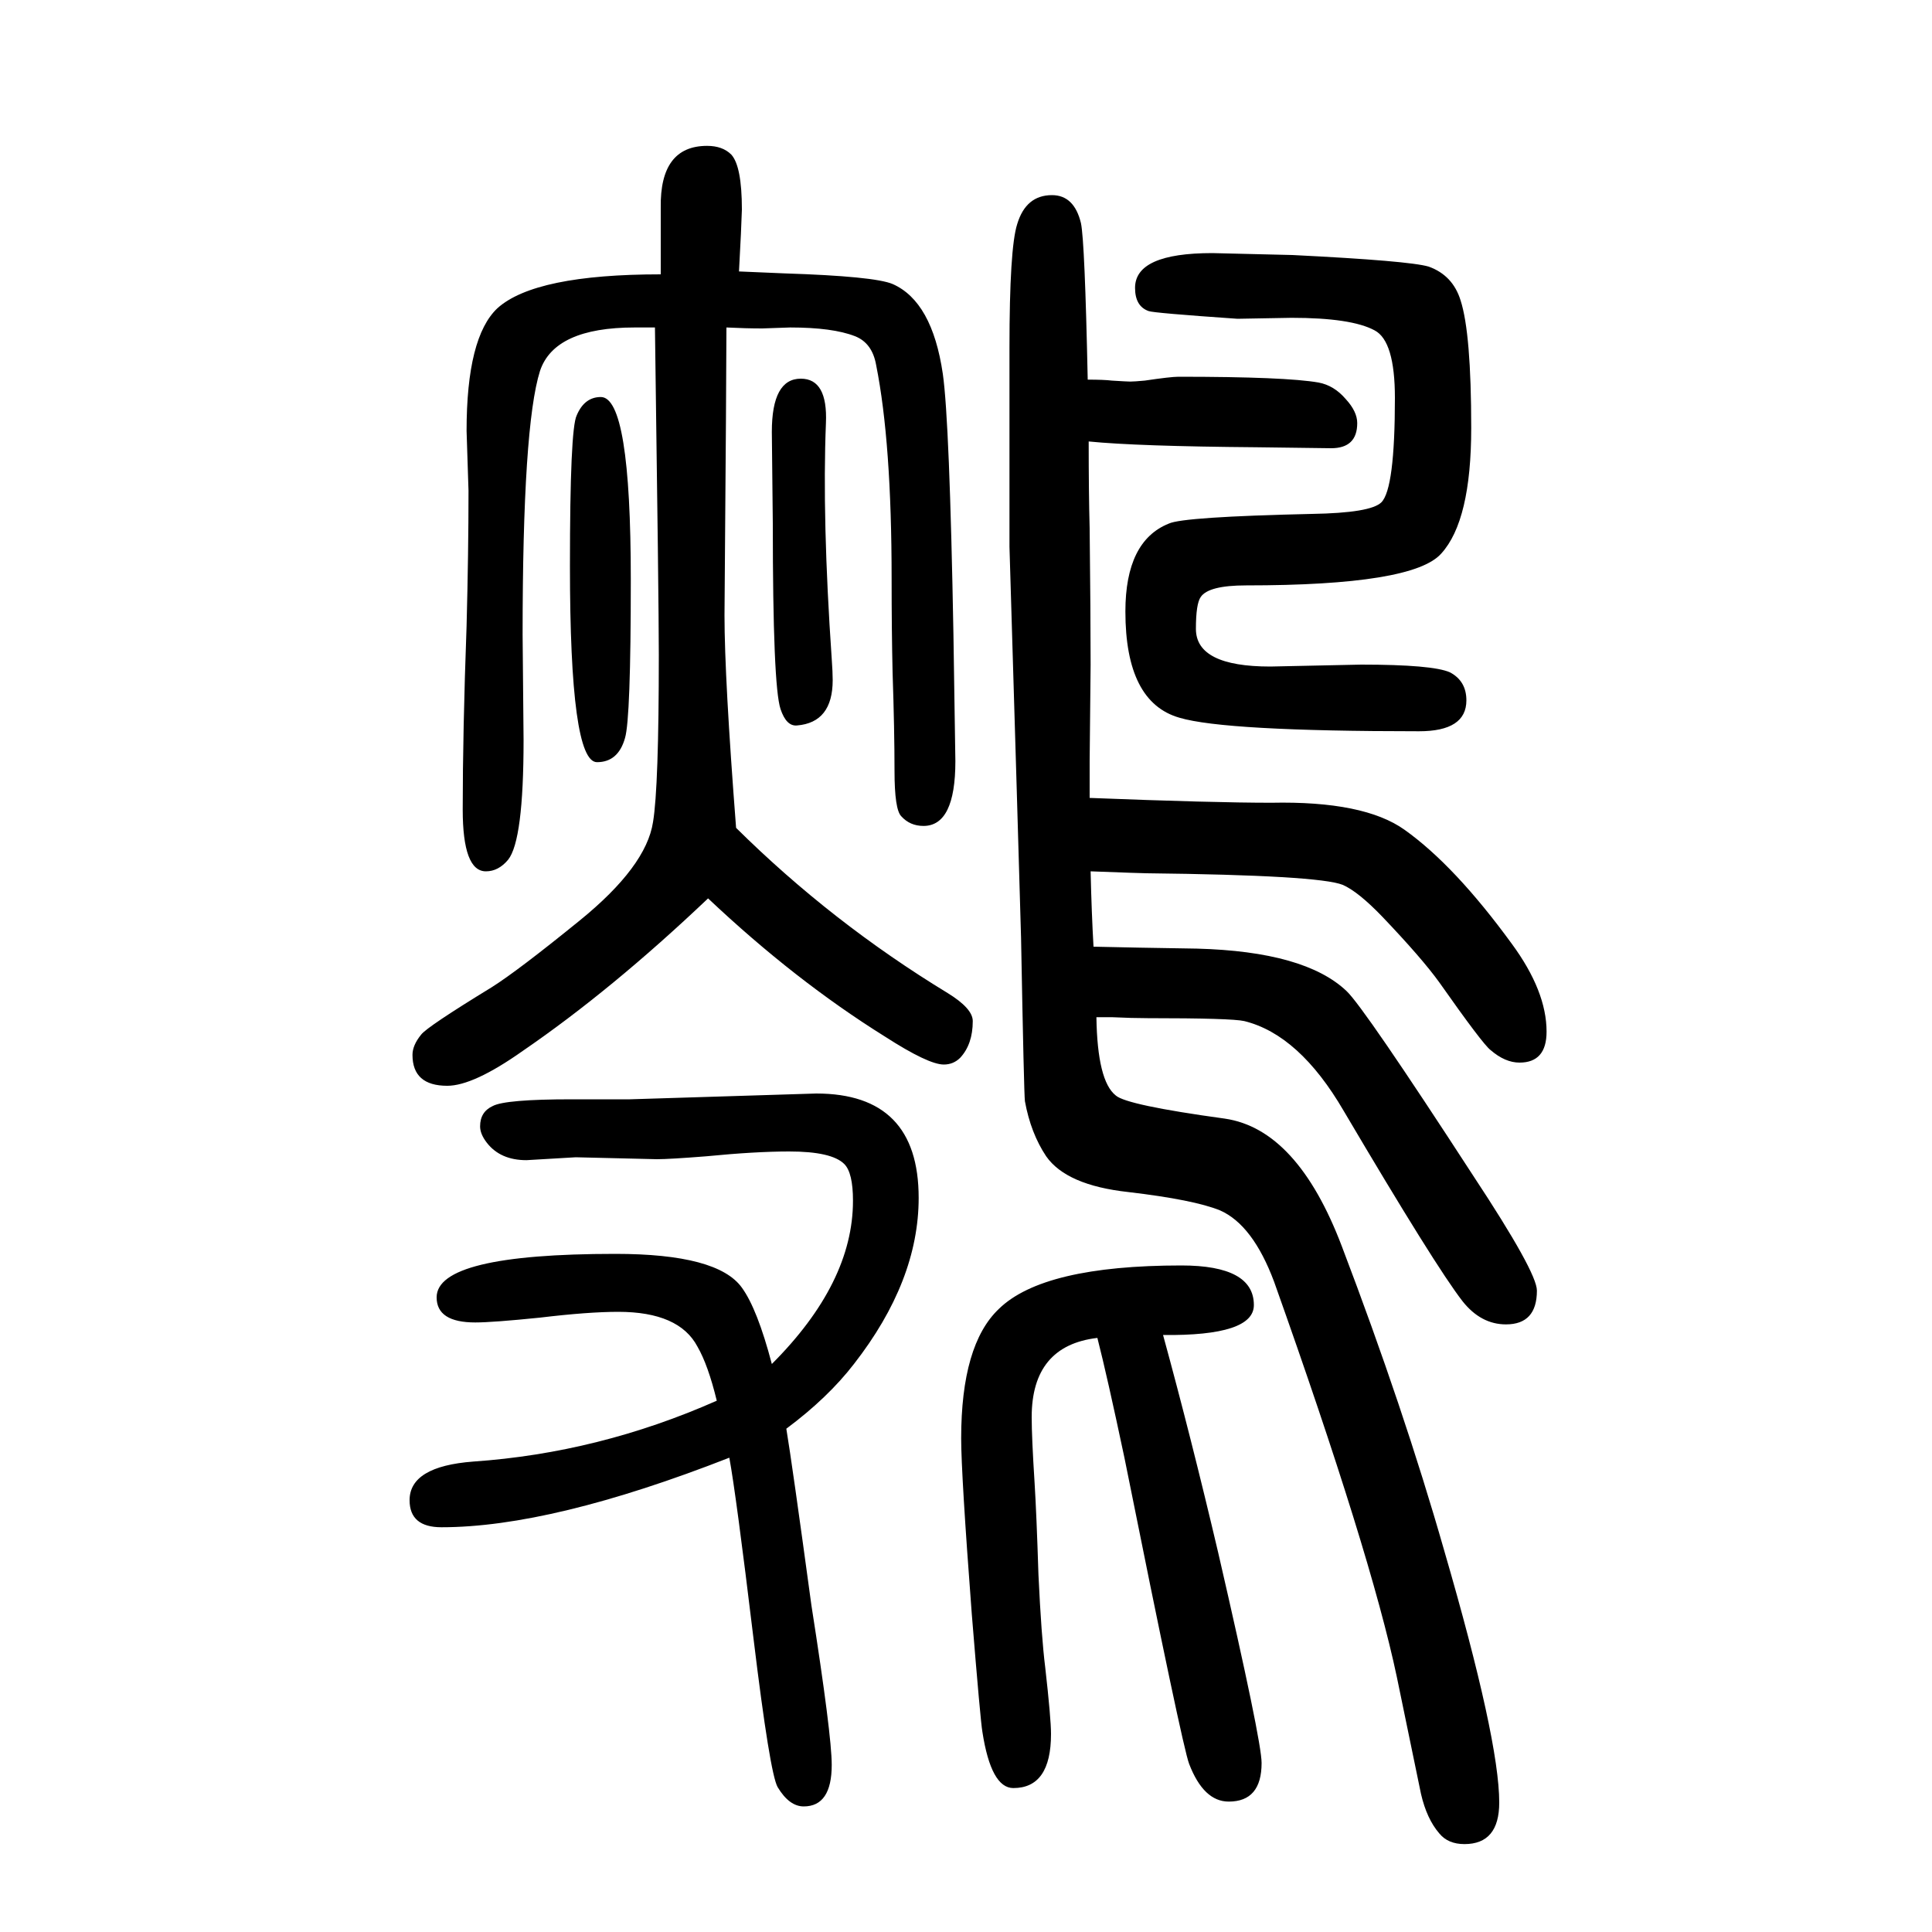 <svg xmlns="http://www.w3.org/2000/svg" xmlns:xlink="http://www.w3.org/1999/xlink" height="100" width="100" version="1.1"><path d="M1135 597q1 -66 20 -81q11 -10 113 -24q75 -11 121 -132q64 -168 106 -315q57 -196 57 -261q0 -43 -36 -43q-17 0 -26 11q-13 15 -19 41l-25 121q-27 128 -127 409q-22 59 -56 74q-27 11 -95 19q-64 7 -85 37q-16 24 -22 57q-1 7 -4 169q-3 106 -12 405v206q0 103 8 128
q9 30 36 30q23 0 30 -29q4 -19 7 -162q17 0 25 -1q16 -1 19 -1q4 0 15 1q27 4 35 4q111 0 145 -6q16 -3 28 -17q12 -13 12 -25q0 -26 -27 -26l-77 1q-124 1 -174 6q0 -53 1 -90q1 -89 1 -141l-1 -100v-38q128 -5 188 -5q96 2 138 -28q52 -37 111 -118q36 -49 36 -91
q0 -32 -28 -32q-15 0 -30 13q-8 6 -53 70q-18 25 -59 68q-25 26 -41 33q-25 10 -203 12q-5 0 -58 2q1 -43 3 -78q41 -1 107 -2q112 -3 155 -44q18 -17 131 -191q66 -100 66 -119q0 -35 -32 -35q-26 0 -45 24q-28 36 -123 197q-46 79 -103 93q-13 3 -100 3q-16 0 -37 1h-16z
M678 1311h-21q-83 0 -98 -45q-18 -57 -18 -273l1 -109q0 -104 -16 -124q-10 -12 -23 -12q-24 0 -24 64q0 80 4 190q2 76 2 140l-2 62q0 97 32 127q39 35 169 35v69q-1 64 48 64q16 0 25 -9q11 -12 11 -57l-1 -25l-2 -39l47 -2q93 -3 112 -11q41 -18 52 -93q7 -49 11 -270
l2 -131q0 -67 -33 -67q-14 0 -23 10q-7 7 -7 47q0 42 -2 102q-1 43 -1 97q0 141 -16 221q-4 23 -22 30q-23 9 -67 9l-29 -1q-17 0 -37 1q0 -44 -2 -298q0 -65 12 -220q99 -98 219 -171q26 -16 26 -29q0 -24 -13 -38q-7 -7 -17 -7q-16 0 -61 29q-93 58 -183 143
q-100 -95 -192 -158q-51 -36 -78 -36q-36 0 -36 32q0 10 9 21q6 8 73 49q27 17 91 69q69 56 76 102q6 36 6 173q0 54 -4 339zM742 200q-9 37 -20 56q-19 36 -82 36q-31 0 -81 -6q-49 -5 -67 -5q-40 0 -40 26q0 45 185 45q106 0 131 -35q16 -22 31 -79q84 84 84 169
q0 29 -9 38q-13 13 -57 13q-35 0 -86 -5q-38 -3 -51 -3l-84 2l-51 -3q-27 0 -41 18q-7 9 -7 17q0 15 13 21q13 7 82 7h60l193 6q106 0 106 -108q0 -86 -67 -172q-27 -35 -70 -67q6 -36 26 -183q21 -134 21 -165q0 -43 -29 -43q-15 0 -27 20q-8 14 -25 154q-18 149 -25 187
q-184 -72 -298 -72q-33 0 -33 28q0 35 66 40q130 9 252 63zM1204 268q29 -106 57 -225q45 -195 45 -218q0 -40 -34 -40q-26 0 -41 39q-7 18 -67 317q-18 85 -28 124q-68 -8 -68 -82q0 -21 3 -68q2 -32 4 -95q3 -64 7 -96q6 -53 6 -69q0 -56 -39 -56q-23 0 -32 58
q-2 11 -11 122q-11 145 -11 182q0 97 39 134q46 45 189 45q75 0 75 -41q0 -32 -94 -31zM622 1239q31 0 31 -189q0 -144 -6 -164q-7 -25 -29 -25q-28 0 -28 203q0 142 7 156q8 19 25 19zM829 1258q28 0 26 -46q-4 -99 6 -244q1 -14 1 -22q0 -44 -37 -47q-11 -1 -17 17
q-8 24 -8 192l-1 95q0 55 30 55zM1409 962q74 0 92 -8q17 -9 17 -29q0 -32 -49 -32q-201 0 -248 14q-56 16 -56 110q0 73 45 91q15 7 148 10q61 1 72 12q14 14 14 108q0 59 -21 70q-24 13 -86 13l-56 -1q-87 6 -92 8q-14 5 -14 24q0 36 80 36l83 -2q121 -6 141 -12
q25 -9 33 -35q11 -34 11 -132q0 -96 -31 -130q-29 -33 -202 -33q-39 0 -47 -12q-5 -7 -5 -33q0 -39 77 -39z" style="" transform="scale(0.05 -0.05) translate(0 -1650)"/></svg>